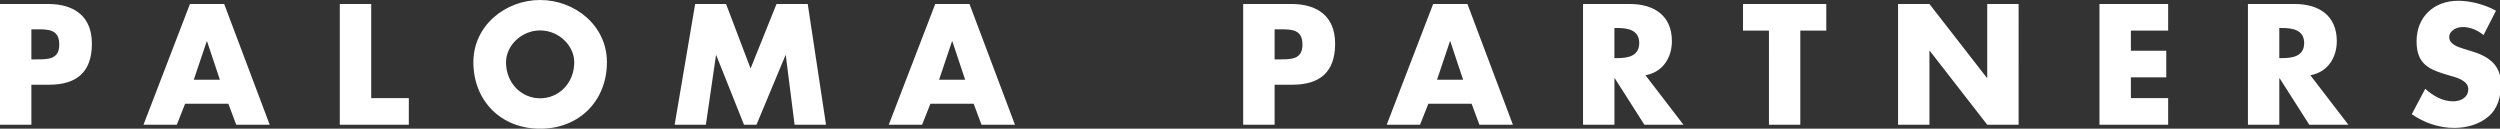 <?xml version="1.0" encoding="UTF-8" standalone="no"?>
<svg
   xmlns:dc="http://purl.org/dc/elements/1.1/"
   xmlns:cc="http://creativecommons.org/ns#"
   xmlns:rdf="http://www.w3.org/1999/02/22-rdf-syntax-ns#"
   xmlns:svg="http://www.w3.org/2000/svg"
   xmlns="http://www.w3.org/2000/svg"
   xmlns:sodipodi="http://sodipodi.sourceforge.net/DTD/sodipodi-0.dtd"
   xmlns:inkscape="http://www.inkscape.org/namespaces/inkscape"
   width="78.551mm"
   height="4.043mm"
   version="1.2"
   id="svg925"
   sodipodi:docname="logo.svg"
   inkscape:version="0.92.3 (2405546, 2018-03-11)">
  <rect width="100%" height="100%" fill="#333333" stroke="none"/>
  <sodipodi:namedview
     pagecolor="#ffffff"
     bordercolor="#666666"
     borderopacity="1"
     objecttolerance="10"
     gridtolerance="10"
     guidetolerance="10"
     inkscape:pageopacity="0"
     inkscape:pageshadow="2"
     inkscape:window-width="1920"
     inkscape:window-height="1017"
     id="namedview927"
     showgrid="false"
     fit-margin-top="0"
     fit-margin-left="0"
     fit-margin-right="0"
     fit-margin-bottom="0"
     inkscape:zoom="1.1791667"
     inkscape:cx="591.94415"
     inkscape:cy="7.7812588"
     inkscape:window-x="-8"
     inkscape:window-y="-8"
     inkscape:window-maximized="1"
     inkscape:current-layer="svg925" />
  <desc
     id="desc873">Created by HiQPdf</desc>
  <defs
     id="defs875" />
  <g
     id="g923"
     style="fill:none;fill-rule:evenodd;stroke:#000000;stroke-width:1;stroke-linecap:square;stroke-linejoin:bevel"
     transform="translate(-8.056,-8)">
    <g
       stroke-miterlimit="2"
       id="g877"
       style="fill:#000000;fill-opacity:1;stroke:#000000;stroke-width:1;stroke-linecap:square;stroke-linejoin:miter;stroke-miterlimit:2;stroke-opacity:1" />
    <g
       stroke-miterlimit="2"
       id="g879"
       style="fill:#000000;fill-opacity:1;stroke:#000000;stroke-width:1;stroke-linecap:square;stroke-linejoin:miter;stroke-miterlimit:2;stroke-opacity:1" />
    <g
       stroke-miterlimit="2"
       id="g881"
       style="fill:#000000;fill-opacity:1;stroke:#000000;stroke-width:1;stroke-linecap:square;stroke-linejoin:miter;stroke-miterlimit:2;stroke-opacity:1" />
    <g
       stroke-miterlimit="2"
       id="g883"
       style="fill:#000000;fill-opacity:1;stroke:#000000;stroke-width:1;stroke-linecap:square;stroke-linejoin:miter;stroke-miterlimit:2;stroke-opacity:1" />
    <g
       stroke-miterlimit="2"
       transform="matrix(1,0,0,1,8.056,8)"
       id="g885"
       style="fill:#000000;fill-opacity:1;stroke:#000000;stroke-width:1;stroke-linecap:square;stroke-linejoin:miter;stroke-miterlimit:2;stroke-opacity:1" />
    <g
       transform="matrix(1,0,0,1,8.056,8)"
       id="g889"
       style="fill:#ffffff;fill-opacity:1;stroke:none">
      <path
         d="m 0,14.81 h 3.726 v -4.75 h 2.11 c 3.253,0 5.076,-1.484 5.076,-4.869 0,-3.289 -2.128,-4.718 -5.208,-4.718 H 0 V 14.81 M 3.726,3.48 h 0.627 c 1.446,0 2.685,0.019 2.685,1.825 0,1.746 -1.333,1.746 -2.685,1.746 H 3.726 v -3.571 0 m 23.393,8.84 0.932,2.49 h 3.977 L 26.623,0.474 H 22.557 L 17.042,14.81 h 3.955 l 0.986,-2.49 h 5.136 v 0 M 26.113,9.472 h -3.102 l 1.541,-4.567 h 0.037 l 1.524,4.567 v 0 M 44.082,0.474 h -3.73 V 14.81 h 8.197 V 11.65 H 44.082 V 0.474 M 64.144,0 c -4.125,0 -7.928,3.04 -7.928,7.375 0,4.645 3.325,7.912 7.928,7.912 4.601,0 7.931,-3.268 7.931,-7.912 C 72.074,3.04 68.27,0 64.144,0 m 0,3.613 c 2.226,0 4.05,1.806 4.05,3.785 0,2.471 -1.824,4.275 -4.05,4.275 -2.224,0 -4.052,-1.805 -4.052,-4.275 0,-1.979 1.828,-3.785 4.052,-3.785 v 0 M 80.118,14.81 h 3.708 l 1.201,-8.248 h 0.035 l 3.291,8.248 h 1.483 l 3.443,-8.248 h 0.037 l 1.045,8.248 h 3.732 L 95.922,0.474 h -3.707 l -3.08,7.66 -2.912,-7.66 h -3.67 L 80.118,14.81 m 35.508,-2.49 0.932,2.49 h 3.972 L 115.131,0.474 h -4.068 l -5.518,14.336 h 3.959 l 0.986,-2.49 h 5.136 v 0 m -1.009,-2.848 h -3.099 l 1.537,-4.567 h 0.041 l 1.521,4.567 v 0 m 33.018,5.338 h 3.73 v -4.75 h 2.111 c 3.251,0 5.076,-1.484 5.076,-4.869 0,-3.289 -2.128,-4.718 -5.209,-4.718 h -5.709 V 14.81 h 0.001 m 3.73,-11.33 h 0.627 c 1.443,0 2.681,0.019 2.681,1.825 0,1.746 -1.329,1.746 -2.681,1.746 h -0.627 v -3.571 0 m 23.395,8.84 0.927,2.49 h 3.976 L 174.264,0.474 h -4.071 l -5.514,14.336 h 3.957 l 0.988,-2.49 h 5.136 v 0 m -1.01,-2.848 h -3.098 l 1.534,-4.567 h 0.044 l 1.52,4.567 m 21.658,-0.537 c 2.03,-0.359 3.137,-2.069 3.137,-4.048 0,-3.062 -2.151,-4.413 -4.982,-4.413 h -5.571 V 14.81 h 3.727 V 9.294 h 0.041 l 3.517,5.516 h 4.639 l -4.508,-5.875 v 0 m -3.69,-5.609 h 0.364 c 1.214,0 2.584,0.228 2.584,1.788 0,1.56 -1.37,1.787 -2.584,1.787 h -0.364 v -3.575 0 m 22.077,0.306 h 3.085 V 0.474 h -9.89 v 3.158 h 3.08 V 14.81 h 3.725 v -11.178 0 m 11.608,11.178 h 3.726 V 6.028 h 0.035 l 6.828,8.782 h 3.727 V 0.474 h -3.727 v 8.772 h -0.041 l -6.822,-8.772 h -3.726 V 14.81 M 257.478,3.632 V 0.474 h -8.157 V 14.81 h 8.157 v -3.16 h -4.425 V 9.185 h 4.199 V 6.028 h -4.199 V 3.632 h 4.425 v 0 m 16.886,5.303 c 2.039,-0.359 3.141,-2.069 3.141,-4.048 0,-3.062 -2.148,-4.413 -4.981,-4.413 h -5.572 V 14.81 h 3.725 V 9.294 h 0.041 l 3.518,5.516 h 4.639 l -4.511,-5.875 v 0 m -3.688,-5.609 h 0.365 c 1.215,0 2.588,0.228 2.588,1.788 0,1.56 -1.373,1.787 -2.588,1.787 h -0.365 v -3.575 0 m 25.732,-2.052 c -1.275,-0.723 -3.04,-1.183 -4.486,-1.183 -2.87,0 -4.944,1.901 -4.944,4.813 0,2.776 1.541,3.385 3.88,4.053 0.797,0.227 2.262,0.586 2.262,1.629 0,1.014 -0.928,1.447 -1.807,1.447 -1.274,0 -2.374,-0.662 -3.307,-1.484 l -1.597,3.012 c 1.464,1.02 3.229,1.629 5.036,1.629 1.447,0 2.947,-0.395 4.07,-1.352 1.143,-0.971 1.484,-2.428 1.484,-3.854 0,-2.322 -1.541,-3.329 -3.541,-3.92 l -0.945,-0.287 c -0.65,-0.209 -1.656,-0.532 -1.656,-1.369 0,-0.796 0.913,-1.196 1.598,-1.196 0.913,0 1.787,0.382 2.477,0.95 l 1.476,-2.888 v 0"
         id="path887"
         inkscape:connector-curvature="0"
         style="vector-effect:none;fill-rule:nonzero" />
    </g>
    <g
       stroke-miterlimit="2"
       transform="matrix(1,0,0,1,8.056,8)"
       id="g891"
       style="fill:#000000;fill-opacity:1;stroke:#000000;stroke-width:1;stroke-linecap:square;stroke-linejoin:miter;stroke-miterlimit:2;stroke-opacity:1" />
    <g
       stroke-miterlimit="2"
       transform="matrix(1,0,0,1,8.056,8)"
       id="g893"
       style="fill:#000000;fill-opacity:1;stroke:#000000;stroke-width:1;stroke-linecap:square;stroke-linejoin:miter;stroke-miterlimit:2;stroke-opacity:1" />
    <g
       stroke-miterlimit="2"
       transform="matrix(1,0,0,1,8.056,8)"
       id="g895"
       style="fill:#000000;fill-opacity:1;stroke:#000000;stroke-width:1;stroke-linecap:square;stroke-linejoin:miter;stroke-miterlimit:2;stroke-opacity:1" />
    <g
       stroke-miterlimit="2"
       id="g897"
       style="fill:#000000;fill-opacity:1;stroke:#000000;stroke-width:1;stroke-linecap:square;stroke-linejoin:miter;stroke-miterlimit:2;stroke-opacity:1" />
    <g
       stroke-miterlimit="2"
       id="g899"
       style="fill:#000000;fill-opacity:1;stroke:#000000;stroke-width:1;stroke-linecap:square;stroke-linejoin:miter;stroke-miterlimit:2;stroke-opacity:1" />
    <g
       stroke-miterlimit="2"
       id="g901"
       style="fill:#000000;fill-opacity:1;stroke:#000000;stroke-width:1;stroke-linecap:square;stroke-linejoin:miter;stroke-miterlimit:2;stroke-opacity:1" />
    <g
       stroke-miterlimit="2"
       id="g903"
       style="fill:#000000;fill-opacity:1;stroke:#000000;stroke-width:1;stroke-linecap:square;stroke-linejoin:miter;stroke-miterlimit:2;stroke-opacity:1" />
    <g
       stroke-miterlimit="2"
       transform="matrix(1,0,0,1,8.056,8)"
       id="g905"
       style="fill:#000000;fill-opacity:1;stroke:#000000;stroke-width:1;stroke-linecap:square;stroke-linejoin:miter;stroke-miterlimit:2;stroke-opacity:1" />
    <g
       stroke-miterlimit="2"
       transform="matrix(1,0,0,1,8.056,8)"
       id="g907"
       style="fill:#000000;fill-opacity:1;stroke:#000000;stroke-width:1;stroke-linecap:square;stroke-linejoin:miter;stroke-miterlimit:2;stroke-opacity:1" />
    <g
       stroke-miterlimit="2"
       transform="matrix(1,0,0,1,8.056,8)"
       id="g909"
       style="fill:#000000;fill-opacity:1;stroke:#000000;stroke-width:1;stroke-linecap:square;stroke-linejoin:miter;stroke-miterlimit:2;stroke-opacity:1" />
    <g
       stroke-miterlimit="2"
       id="g911"
       style="fill:#000000;fill-opacity:1;stroke:#000000;stroke-width:1;stroke-linecap:square;stroke-linejoin:miter;stroke-miterlimit:2;stroke-opacity:1" />
    <g
       stroke-miterlimit="2"
       id="g913"
       style="fill:#000000;fill-opacity:1;stroke:#000000;stroke-width:1;stroke-linecap:square;stroke-linejoin:miter;stroke-miterlimit:2;stroke-opacity:1" />
    <g
       stroke-miterlimit="2"
       id="g915"
       style="fill:#000000;fill-opacity:1;stroke:#000000;stroke-width:1;stroke-linecap:square;stroke-linejoin:miter;stroke-miterlimit:2;stroke-opacity:1" />
    <g
       stroke-miterlimit="2"
       id="g917"
       style="fill:#000000;fill-opacity:1;stroke:#000000;stroke-width:1;stroke-linecap:square;stroke-linejoin:miter;stroke-miterlimit:2;stroke-opacity:1" />
    <g
       stroke-miterlimit="2"
       id="g919"
       style="fill:#000000;fill-opacity:1;stroke:#000000;stroke-width:1;stroke-linecap:square;stroke-linejoin:miter;stroke-miterlimit:2;stroke-opacity:1" />
    <g
       stroke-miterlimit="2"
       id="g921"
       style="fill:#000000;fill-opacity:1;stroke:#000000;stroke-width:1;stroke-linecap:square;stroke-linejoin:miter;stroke-miterlimit:2;stroke-opacity:1" />
  </g>
</svg>
